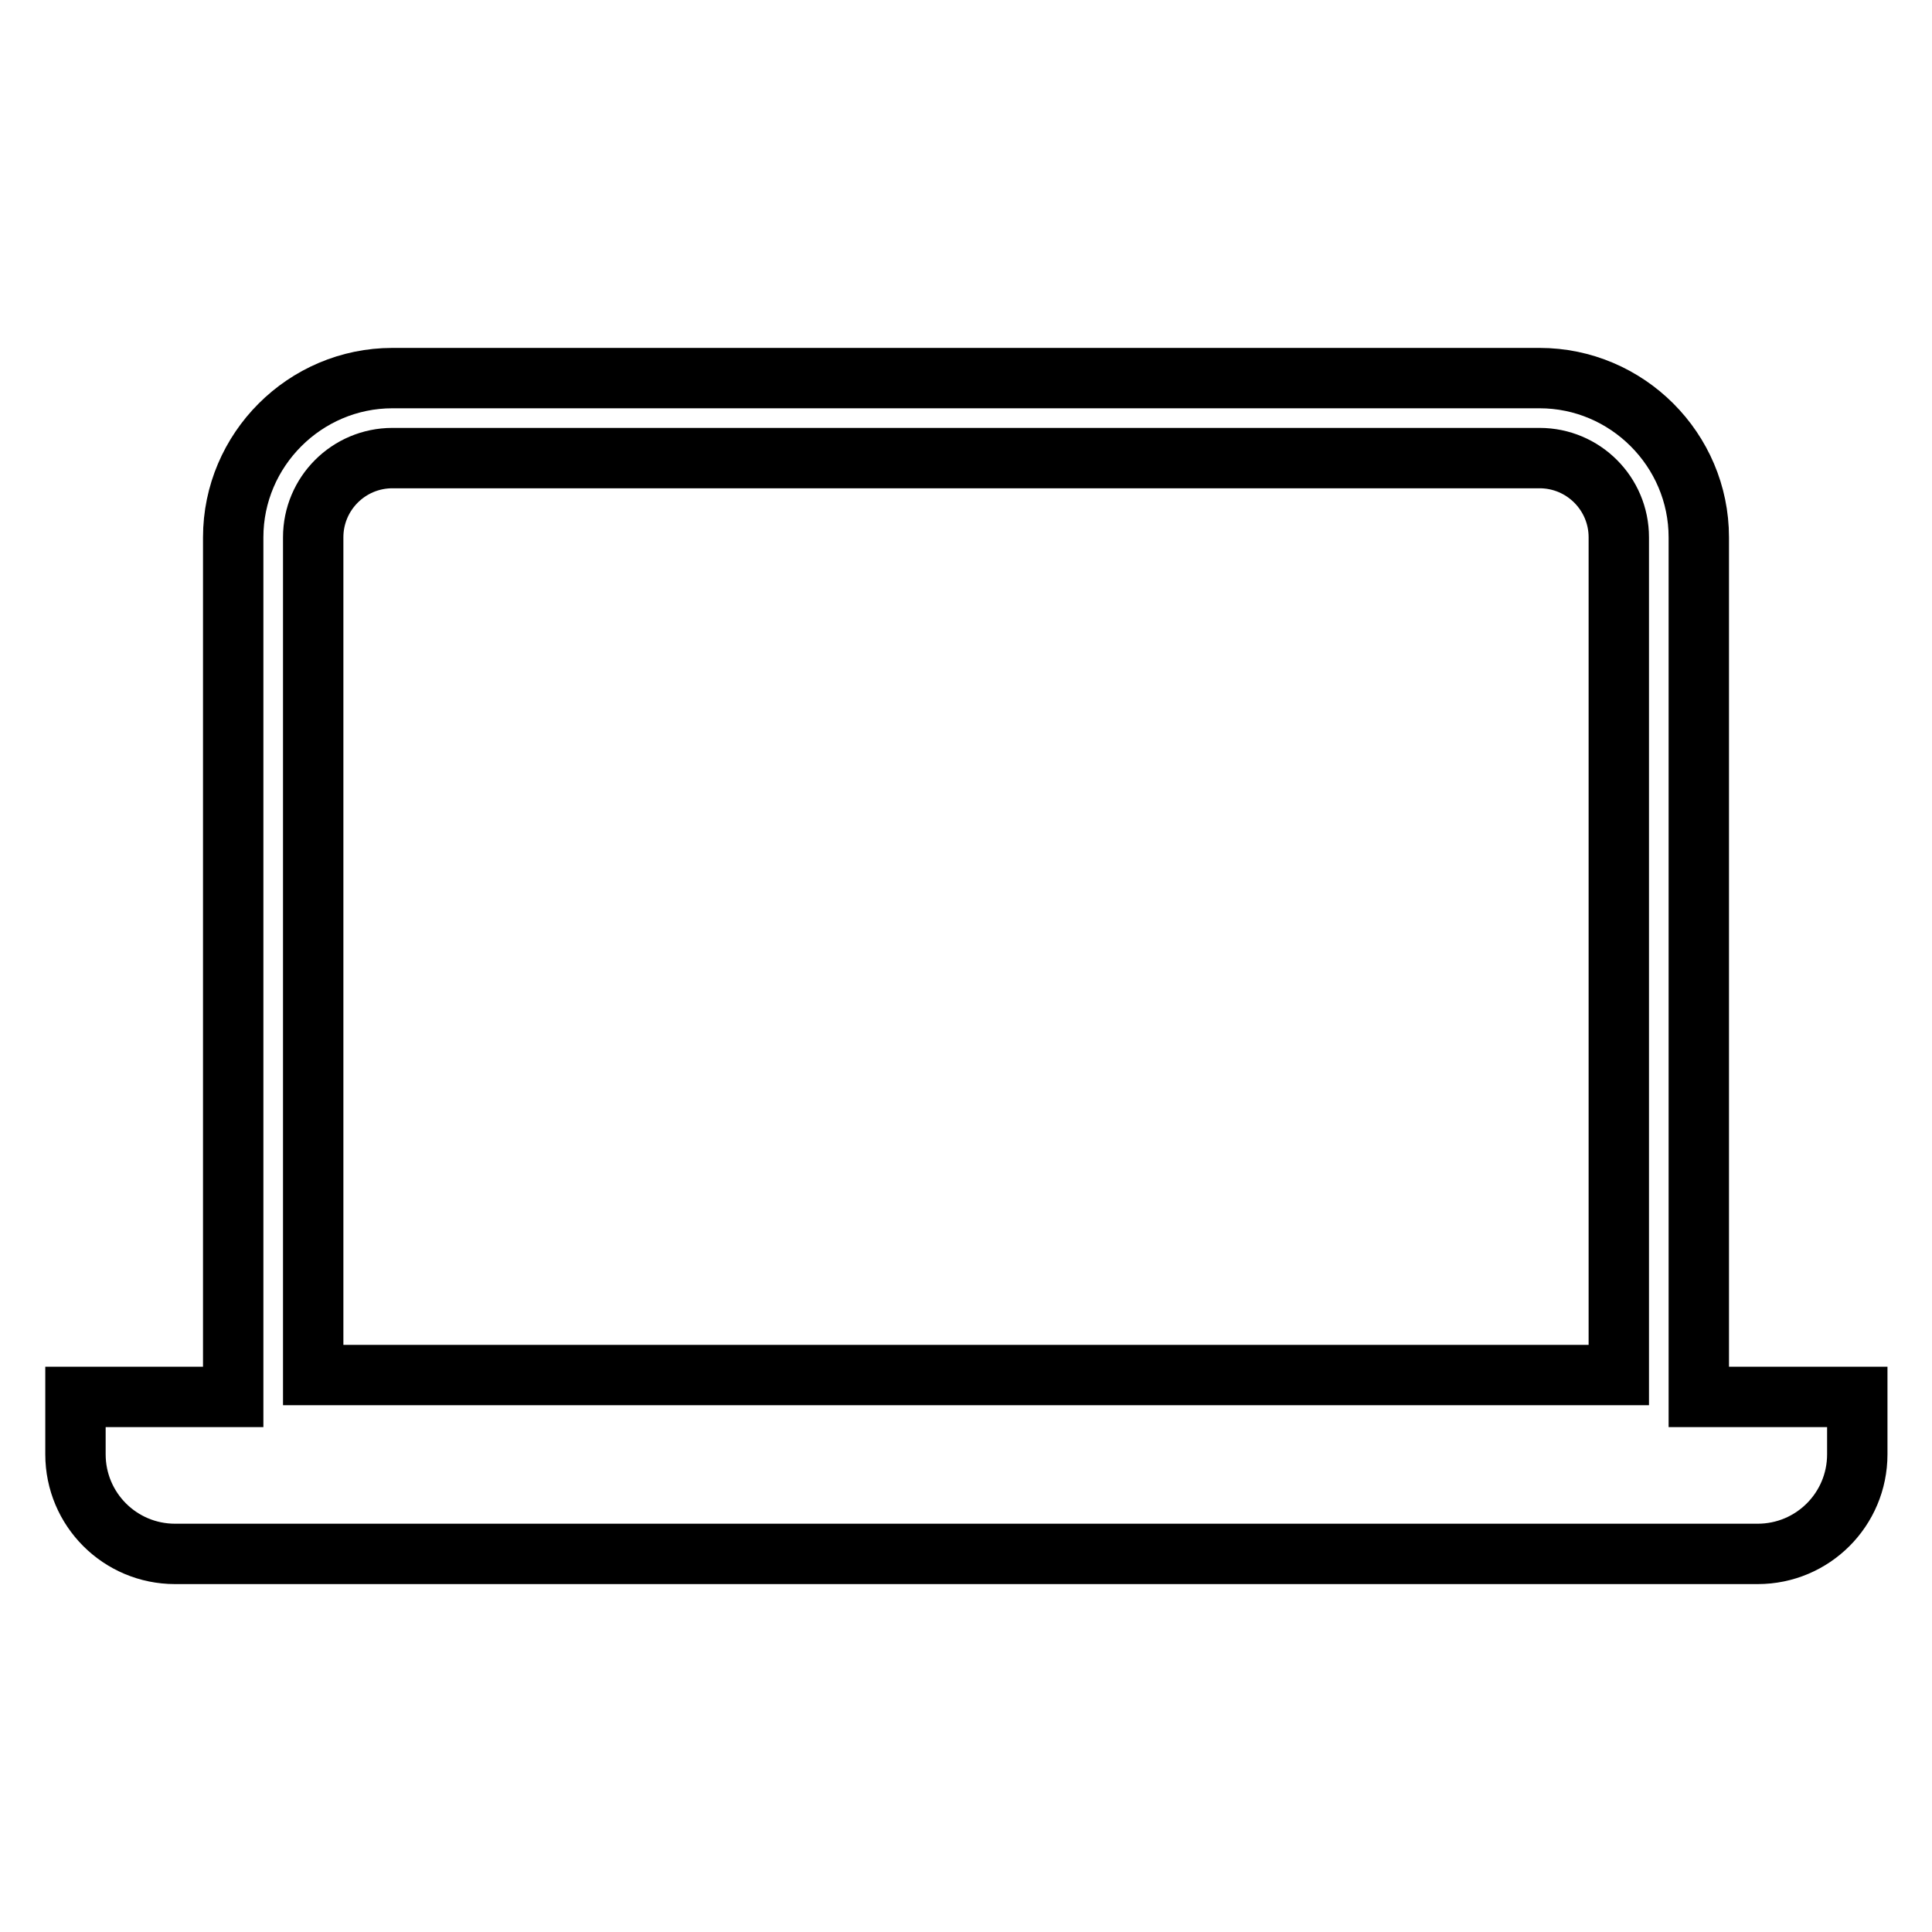 <?xml version="1.0" encoding="utf-8"?>
<!-- Svg Vector Icons : http://www.onlinewebfonts.com/icon -->
<!DOCTYPE svg PUBLIC "-//W3C//DTD SVG 1.1//EN" "http://www.w3.org/Graphics/SVG/1.1/DTD/svg11.dtd">
<svg version="1.1" xmlns="http://www.w3.org/2000/svg" xmlns:xlink="http://www.w3.org/1999/xlink" x="0px" y="0px" viewBox="0 0 256 256" enable-background="new 0 0 256 256" xml:space="preserve">
<g> <path stroke-width="8" fill-opacity="0" stroke="#000000"  d="M225.1,185.1V71.2c0-11.6-9.5-21.1-21.1-21.1H52c-11.6,0-21.1,9.5-21.1,21.1v113.9H10v7.6 c0,7.3,5.9,13.2,13.2,13.2h209.7c7.3,0,13.2-5.9,13.2-13.2v-7.6H225.1z M41.5,71.2c0-5.8,4.7-10.5,10.5-10.5h152 c5.8,0,10.5,4.7,10.5,10.5v111h-173V71.2z"/></g>
</svg>